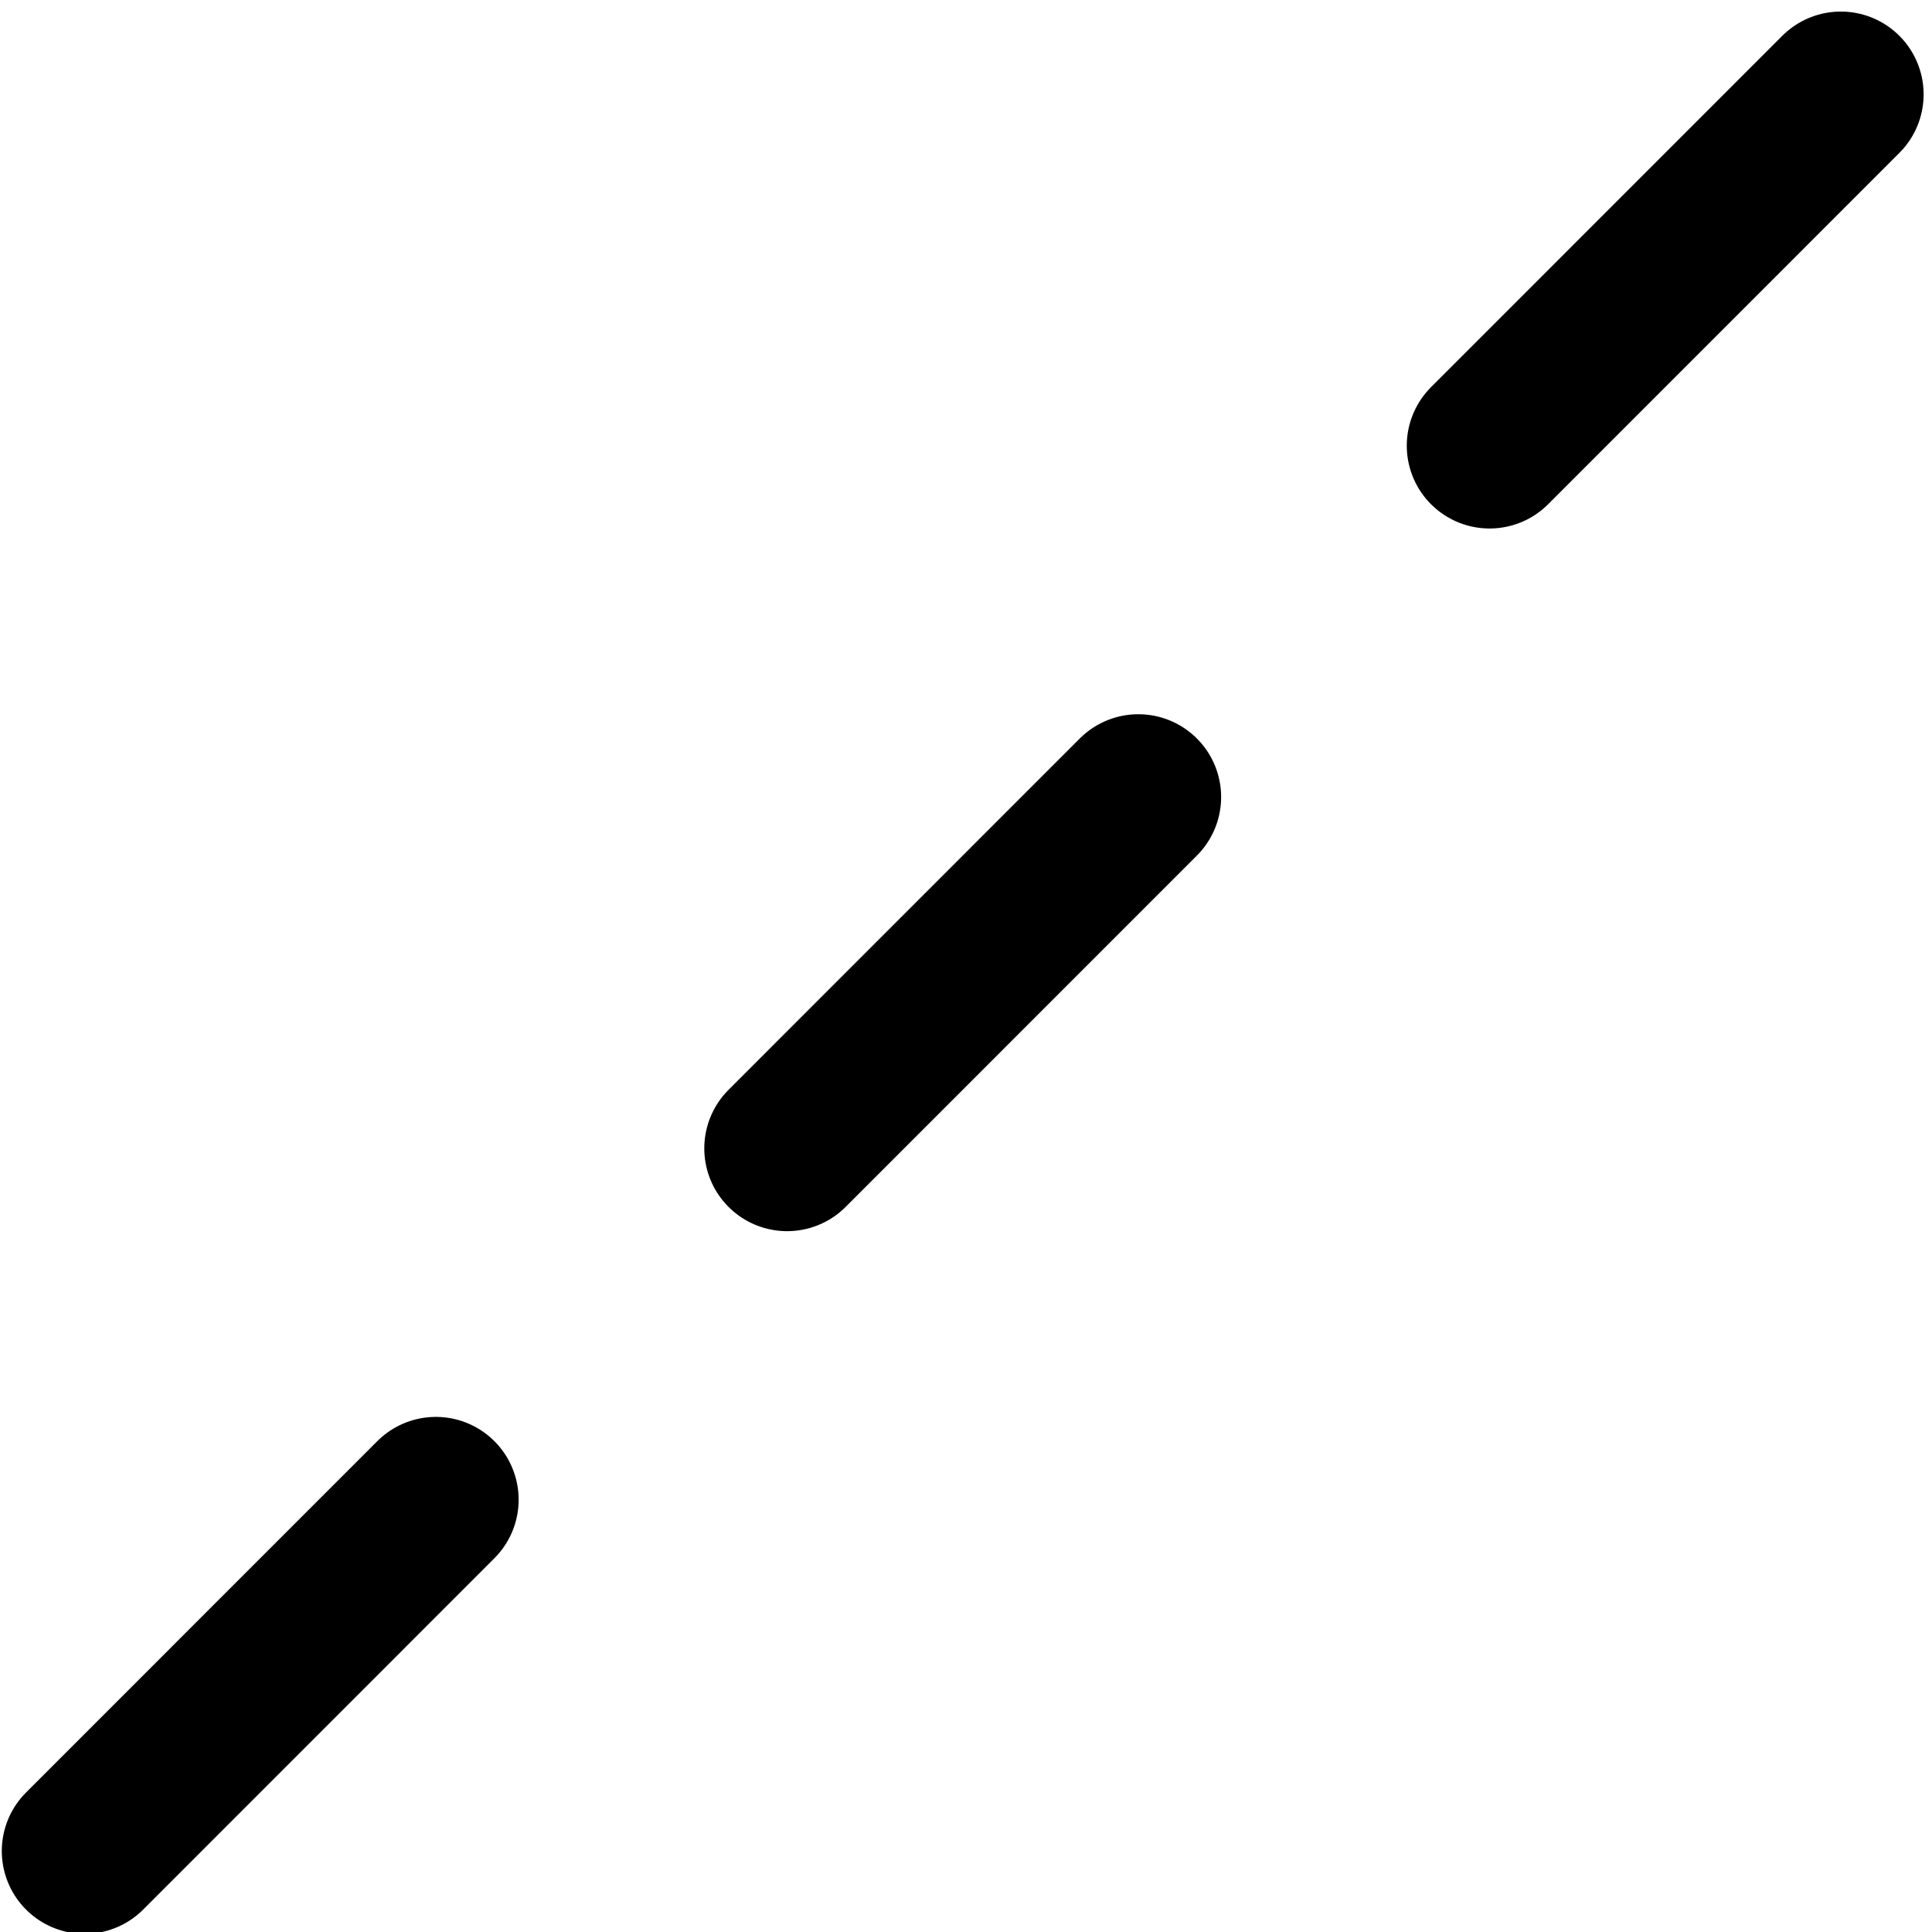 <?xml version="1.0" encoding="UTF-8" standalone="no"?>
<svg
   width="42"
   height="42"
   viewBox="0 0 42 42"
   version="1.1"
   id="svg38508"
   inkscape:version="1.1.2 (0a00cf5339, 2022-02-04)"
   sodipodi:docname="dashedLine.svg"
   inkscape:export-filename="/home/dmitry/git/OpenBoard/resources/images/stylusPalette/arrow_svg.png"
   inkscape:export-xdpi="96"
   inkscape:export-ydpi="96"
   xmlns:inkscape="http://www.inkscape.org/namespaces/inkscape"
   xmlns:sodipodi="http://sodipodi.sourceforge.net/DTD/sodipodi-0.dtd"
   xmlns="http://www.w3.org/2000/svg"
   xmlns:svg="http://www.w3.org/2000/svg"
   xmlns:rdf="http://www.w3.org/1999/02/22-rdf-syntax-ns#"
   xmlns:cc="http://creativecommons.org/ns#"
   xmlns:dc="http://purl.org/dc/elements/1.1/">
  <sodipodi:namedview
     id="namedview38510"
     pagecolor="#505050"
     bordercolor="#eeeeee"
     borderopacity="1"
     inkscape:pageshadow="0"
     inkscape:pageopacity="0"
     inkscape:pagecheckerboard="0"
     inkscape:document-units="px"
     showgrid="true"
     fit-margin-top="0"
     fit-margin-left="0"
     fit-margin-right="0"
     fit-margin-bottom="0"
     units="px"
     inkscape:zoom="11.313708"
     inkscape:cx="18.870913"
     inkscape:cy="20.903845"
     inkscape:window-width="1920"
     inkscape:window-height="1003"
     inkscape:window-x="0"
     inkscape:window-y="0"
     inkscape:window-maximized="1"
     inkscape:current-layer="g965"
     inkscape:document-rotation="0"
     inkscape:snap-others="true"
     inkscape:snap-global="false"
     inkscape:showpageshadow="2"
     inkscape:deskcolor="#505050">
    <inkscape:grid
       type="xygrid"
       id="grid7387"
       dotted="false" />
  </sodipodi:namedview>
  <defs
     id="defs38505">
    <filter
       style="color-interpolation-filters:sRGB"
       id="filter37990-9-5"
       inkscape:label="shadowFilter"
       x="-0.068"
       y="-0.078"
       width="1.136"
       height="1.187">
      <feGaussianBlur
         stdDeviation="0.3"
         id="feGaussianBlur37992-3-6" />
      <feOffset
         dx="0"
         dy="0.3"
         id="feOffset37994-2-2" />
    </filter>
    <filter
       style="color-interpolation-filters:sRGB"
       id="filter37990-9-5-3"
       inkscape:label="shadowFilter"
       x="-0.068"
       y="-0.078"
       width="1.136"
       height="1.187">
      <feGaussianBlur
         stdDeviation="0.3"
         id="feGaussianBlur37992-3-6-6" />
      <feOffset
         dx="0"
         dy="0.3"
         id="feOffset37994-2-2-7" />
    </filter>
  </defs>
  <g
     inkscape:label="icon"
     inkscape:groupmode="layer"
     id="layer1"
     transform="translate(-152.847,-194.282)">
    <g
       id="g965"
       inkscape:label="line">
      <path
         style="fill:none;stroke:#000000;stroke-width:3.6;stroke-linecap:round;stroke-linejoin:miter;stroke-miterlimit:4;stroke-dasharray:10.8,10.8;stroke-dashoffset:0;stroke-opacity:1"
         d="m 154.686,234.522 38.808,-38.818"
         id="path963"
         sodipodi:nodetypes="cc" />
    </g>
  </g>
</svg>
